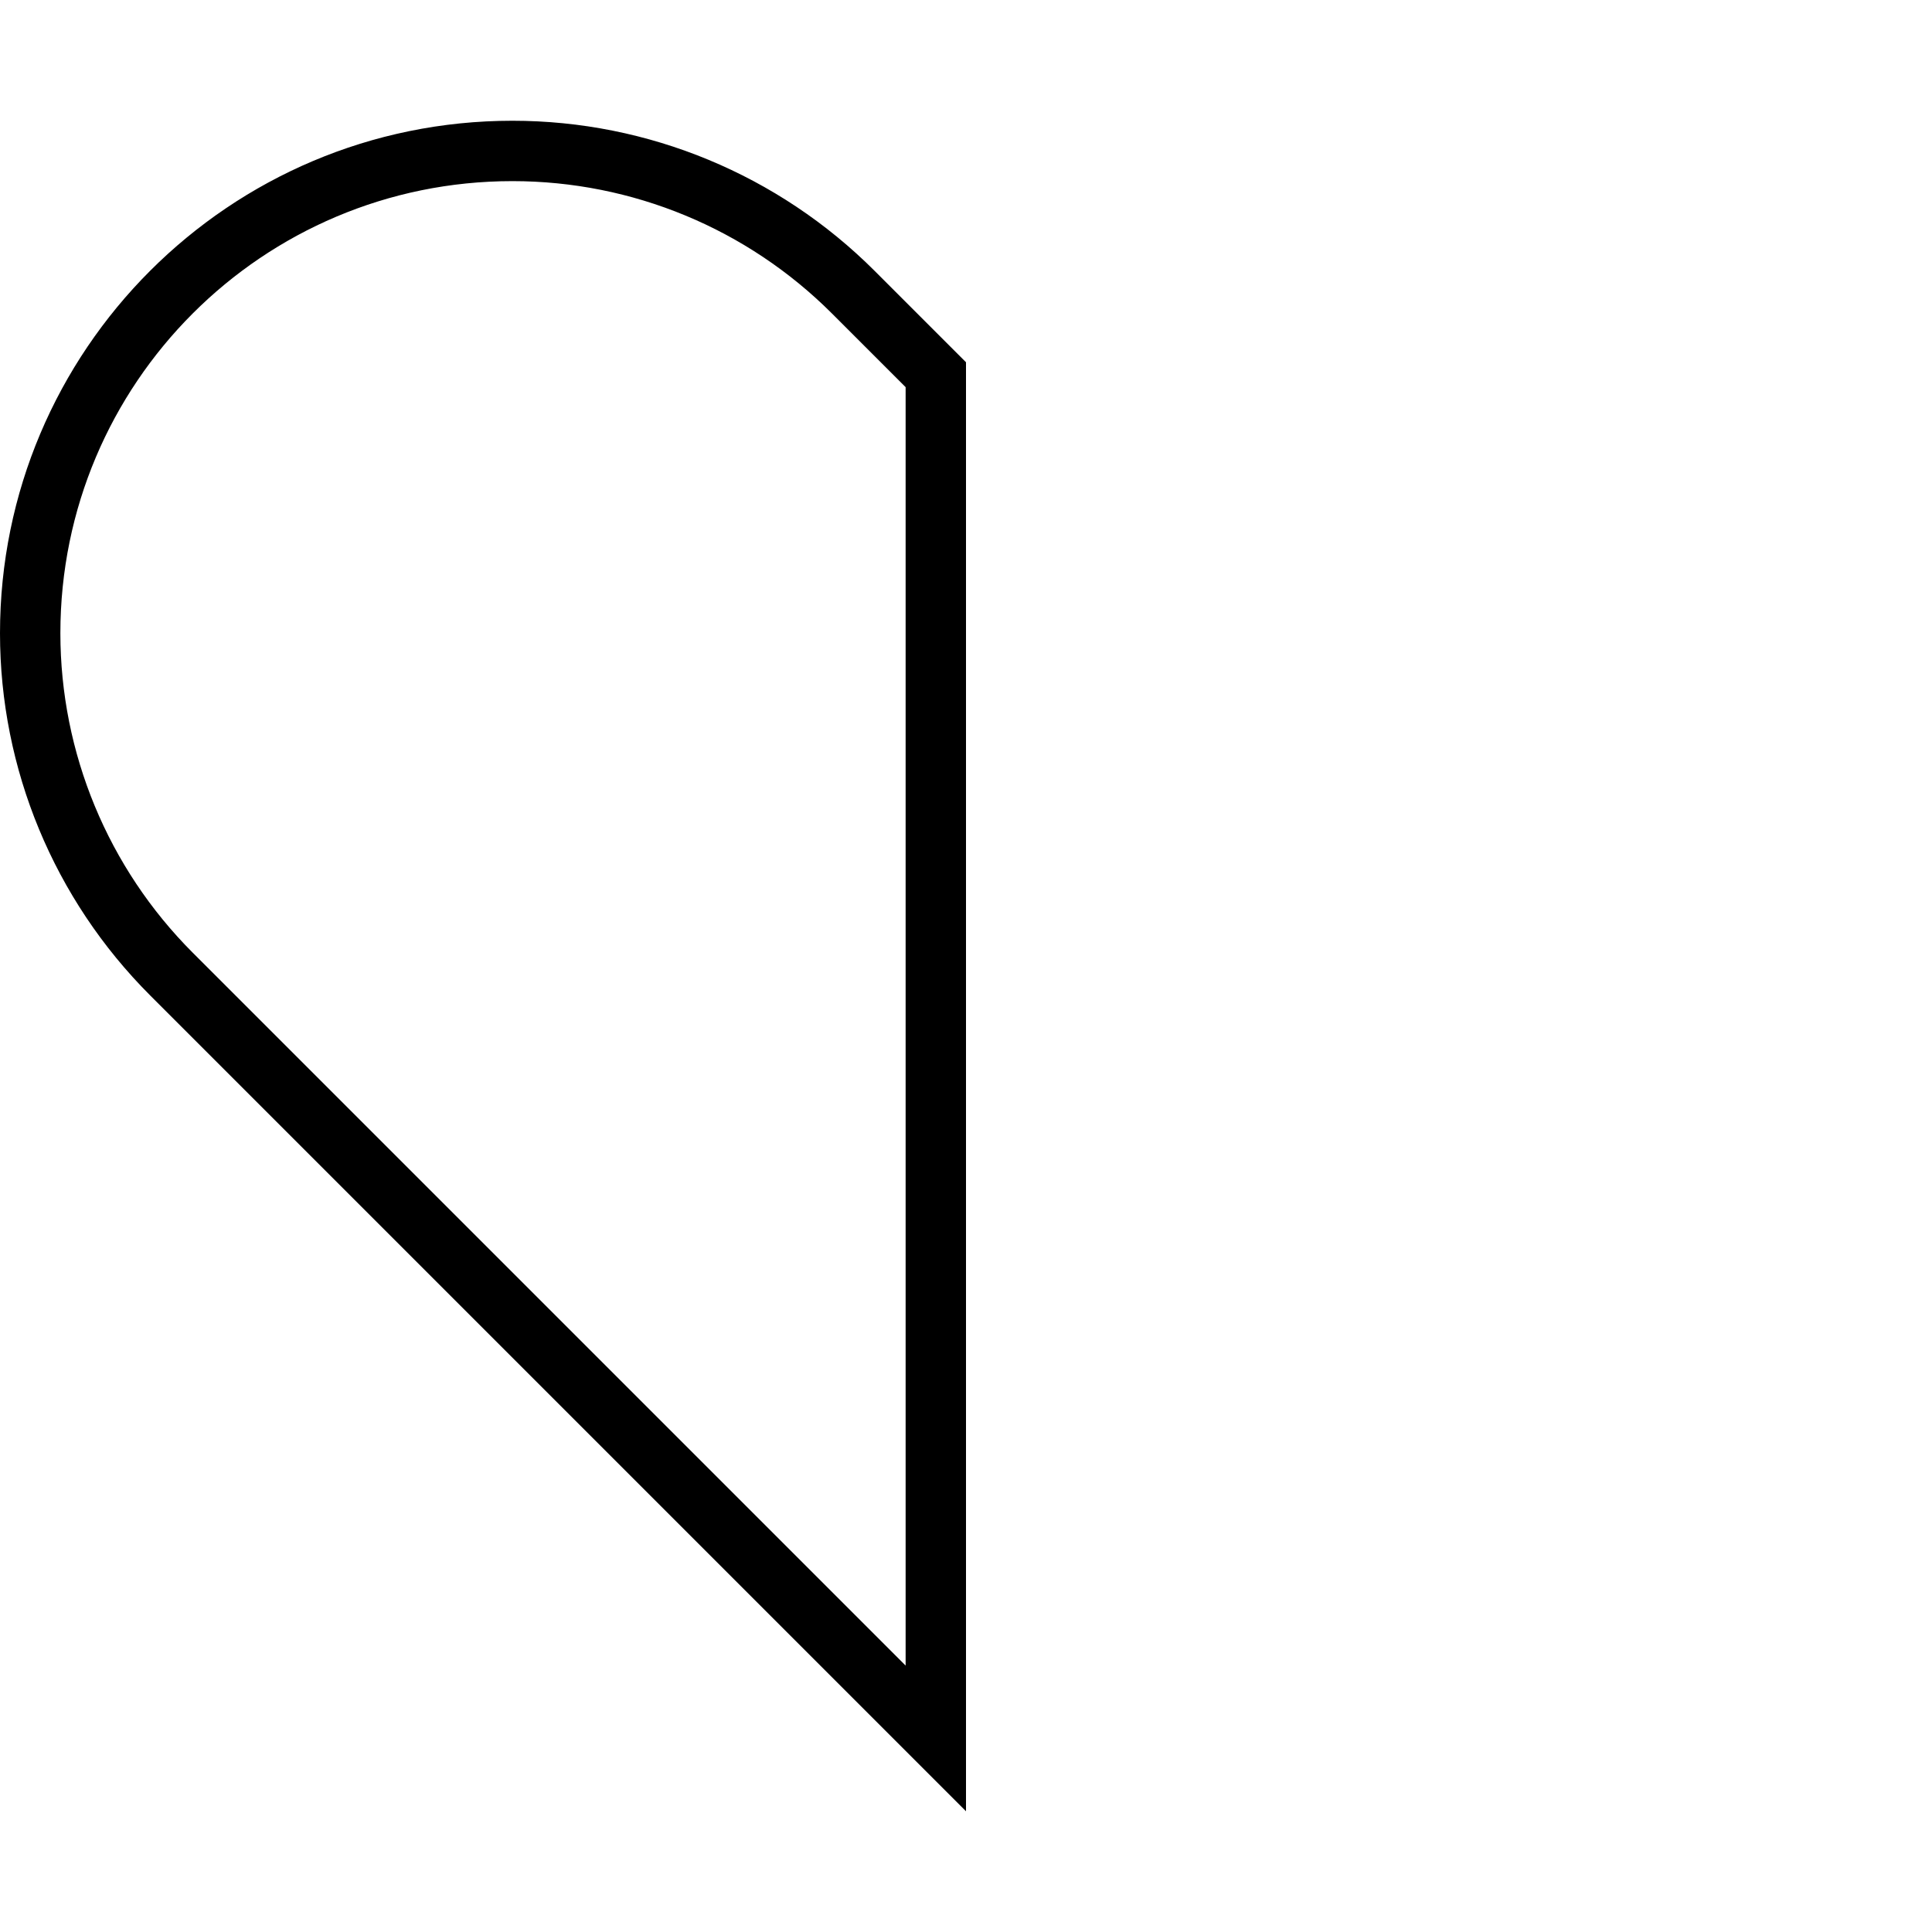 <svg xmlns="http://www.w3.org/2000/svg" viewBox="0 0 512 512"><!--! Font Awesome Pro 6.5.1 by @fontawesome - https://fontawesome.com License - https://fontawesome.com/license (Commercial License) Copyright 2023 Fonticons, Inc. --><path d="M256 480V457.4 96L231.8 71.8c-25.5-25.5-60-39.8-96-39.8C60.8 32 0 92.8 0 167.8c0 36 14.3 70.5 39.8 96L240 464l16 16zm-16-38.6L51.1 252.5C28.6 230 16 199.5 16 167.8C16 101.6 69.6 48 135.8 48c31.8 0 62.2 12.6 84.7 35.1L240 102.6V441.4z"/></svg>